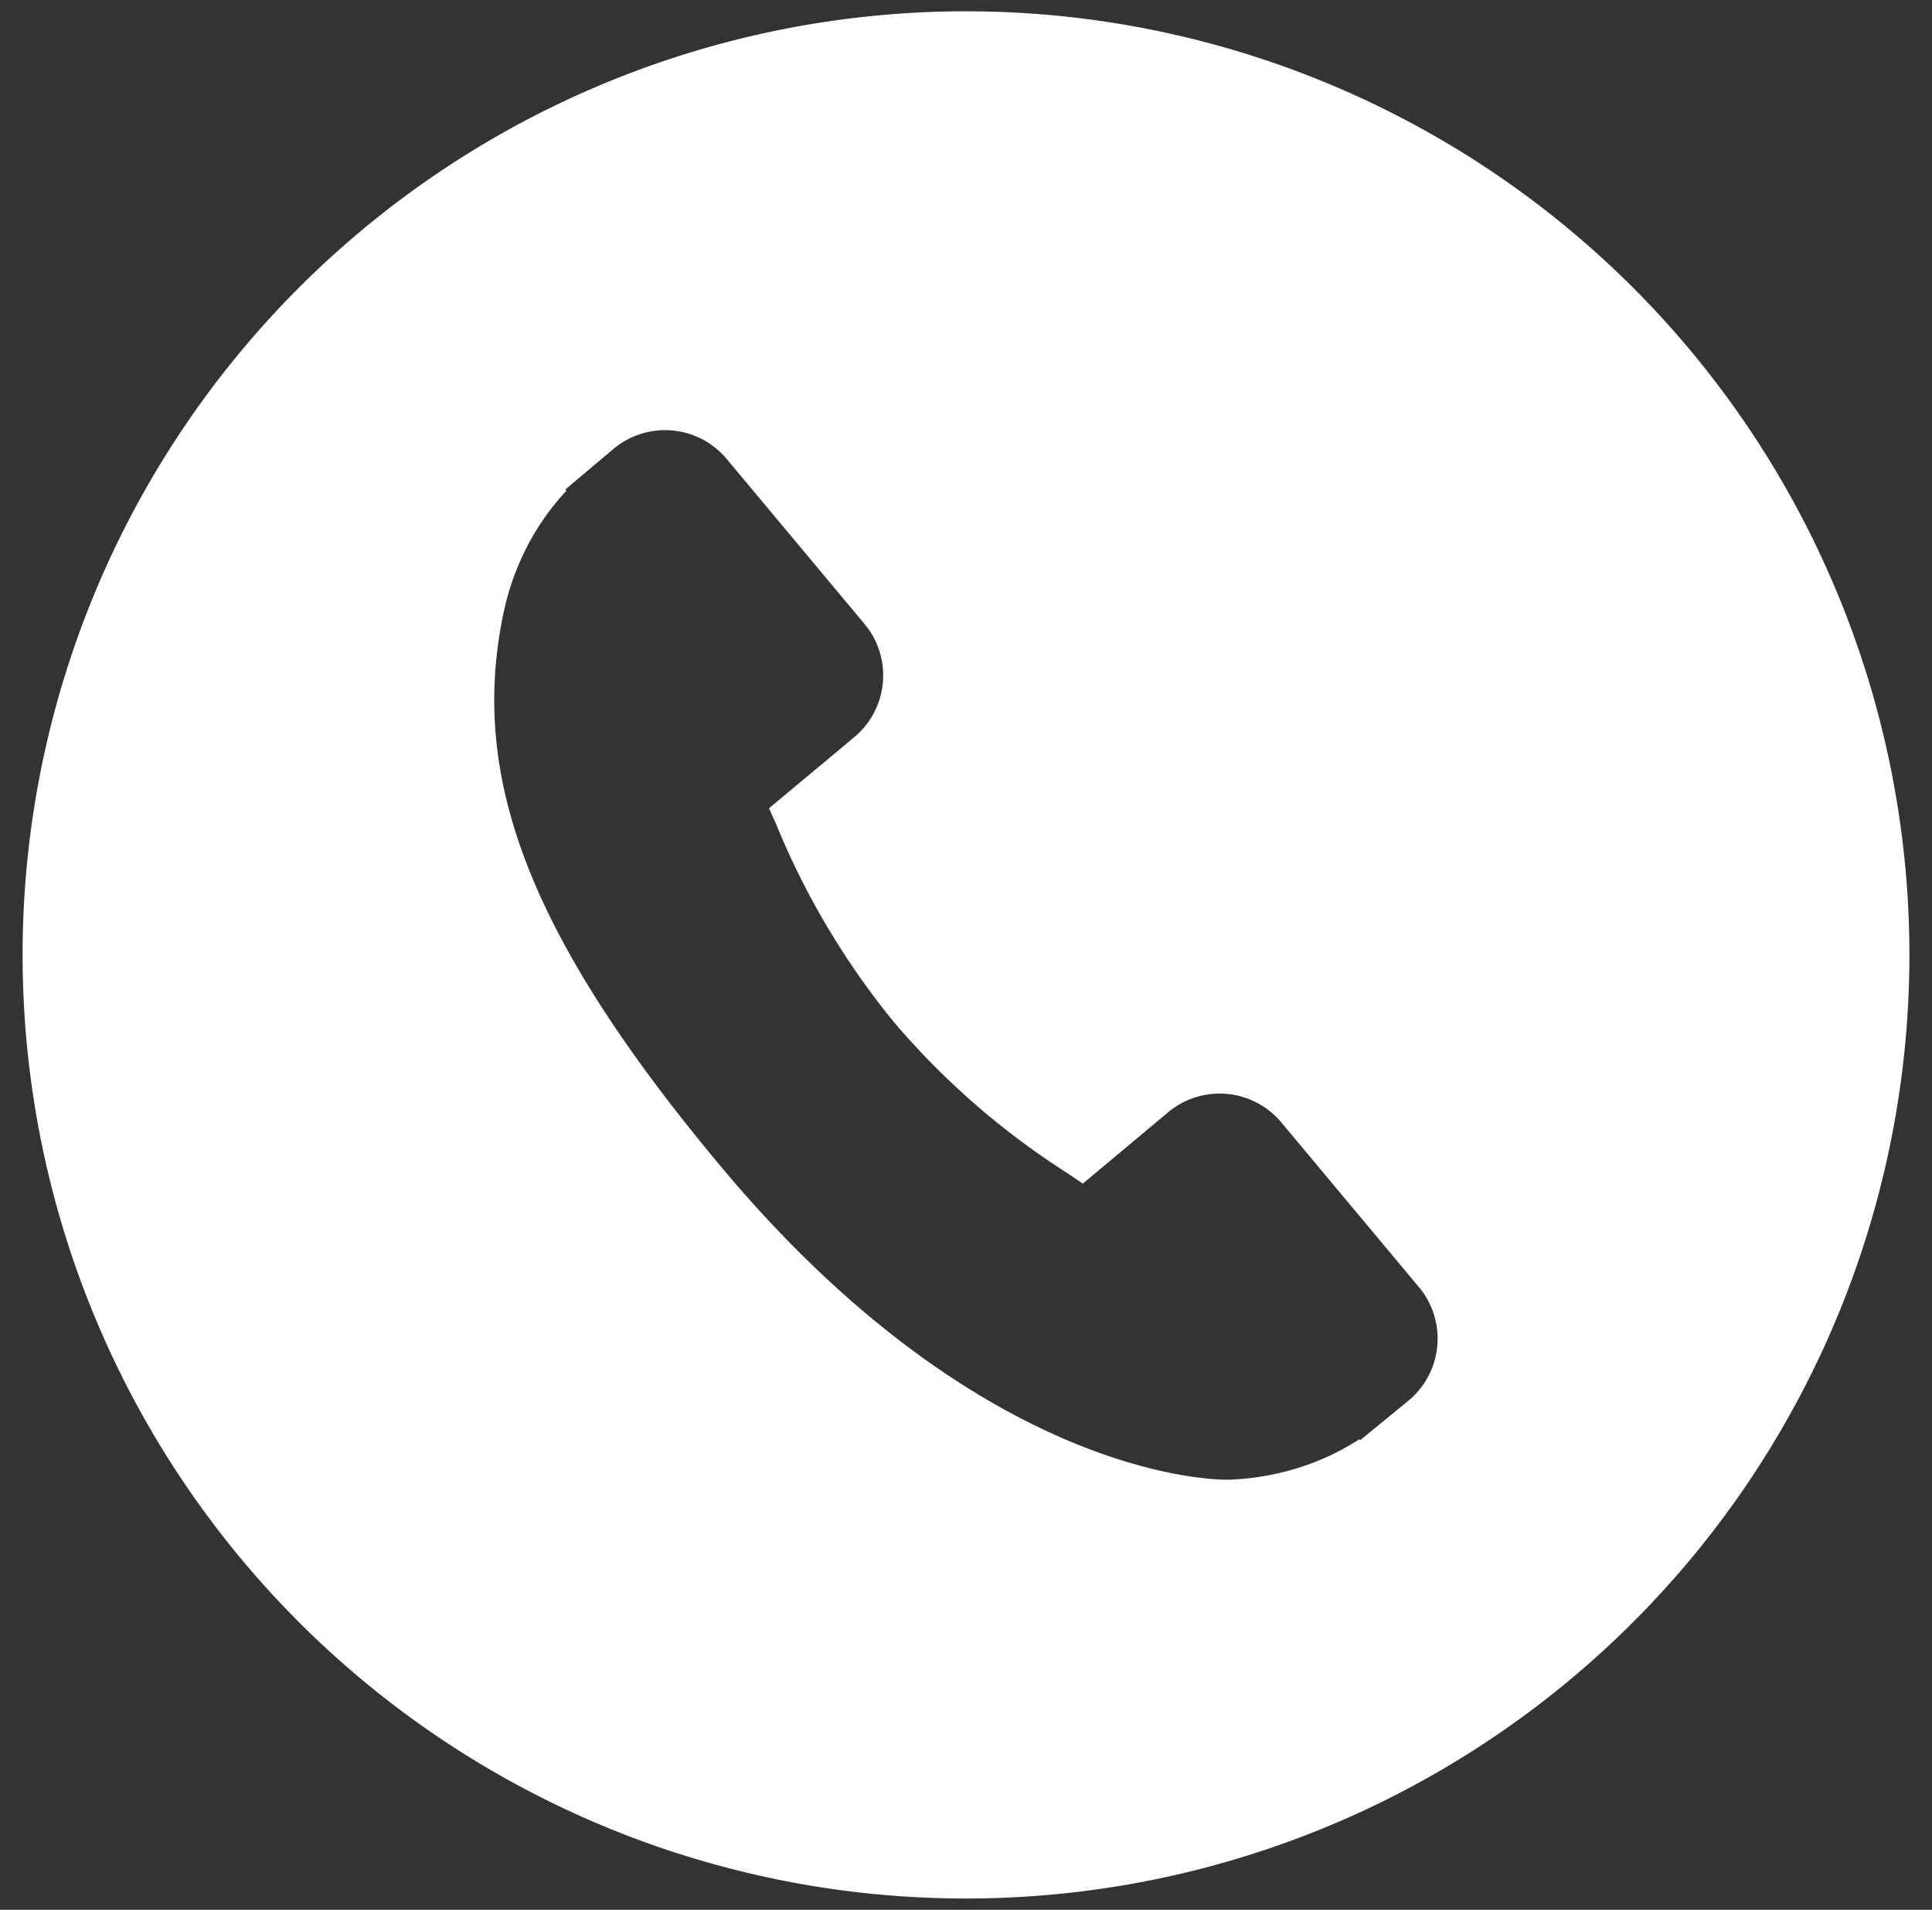 <svg xmlns="http://www.w3.org/2000/svg" width="342" height="338" viewBox="0 0 342 338">
  <rect x="0" y="0" width="342" height="338" fill="#333333" stroke="none"/>
  <defs>
    <style>
      .cls-1 {
        fill: #fff;
        fill-rule: evenodd;
      }
    </style>
  </defs>
  <path class="cls-1" d="M171,2A167,167,0,1,0,338,169,167,167,0,0,0,171,2h0ZM249.2,247.989l-8.429,6.906-0.154-.163a44.341,44.341,0,0,1-11.659,5.312,46.077,46.077,0,0,1-11.579,1.832c-1.794.025-43.242,0.209-89.713-55.36-33.6-40.2-44.769-68.607-38.523-98.058a46.324,46.324,0,0,1,3.818-11.046,44.468,44.468,0,0,1,7.311-10.57l-0.192-.225,8.345-7.018a14.212,14.212,0,0,1,20.029,1.41l24.757,29.627a14.216,14.216,0,0,1-2.149,19.954l-4.924,4.118-10.014,8.346c0.417,0.88.813,1.811,1.252,2.77a137.526,137.526,0,0,0,20.922,35.135,136.735,136.735,0,0,0,30.815,26.772c0.893,0.613,1.744,1.189,2.566,1.744l14.918-12.468a14.229,14.229,0,0,1,20.029,1.41l24.757,29.627h0A14.241,14.241,0,0,1,249.2,247.989Z"/>
</svg>
